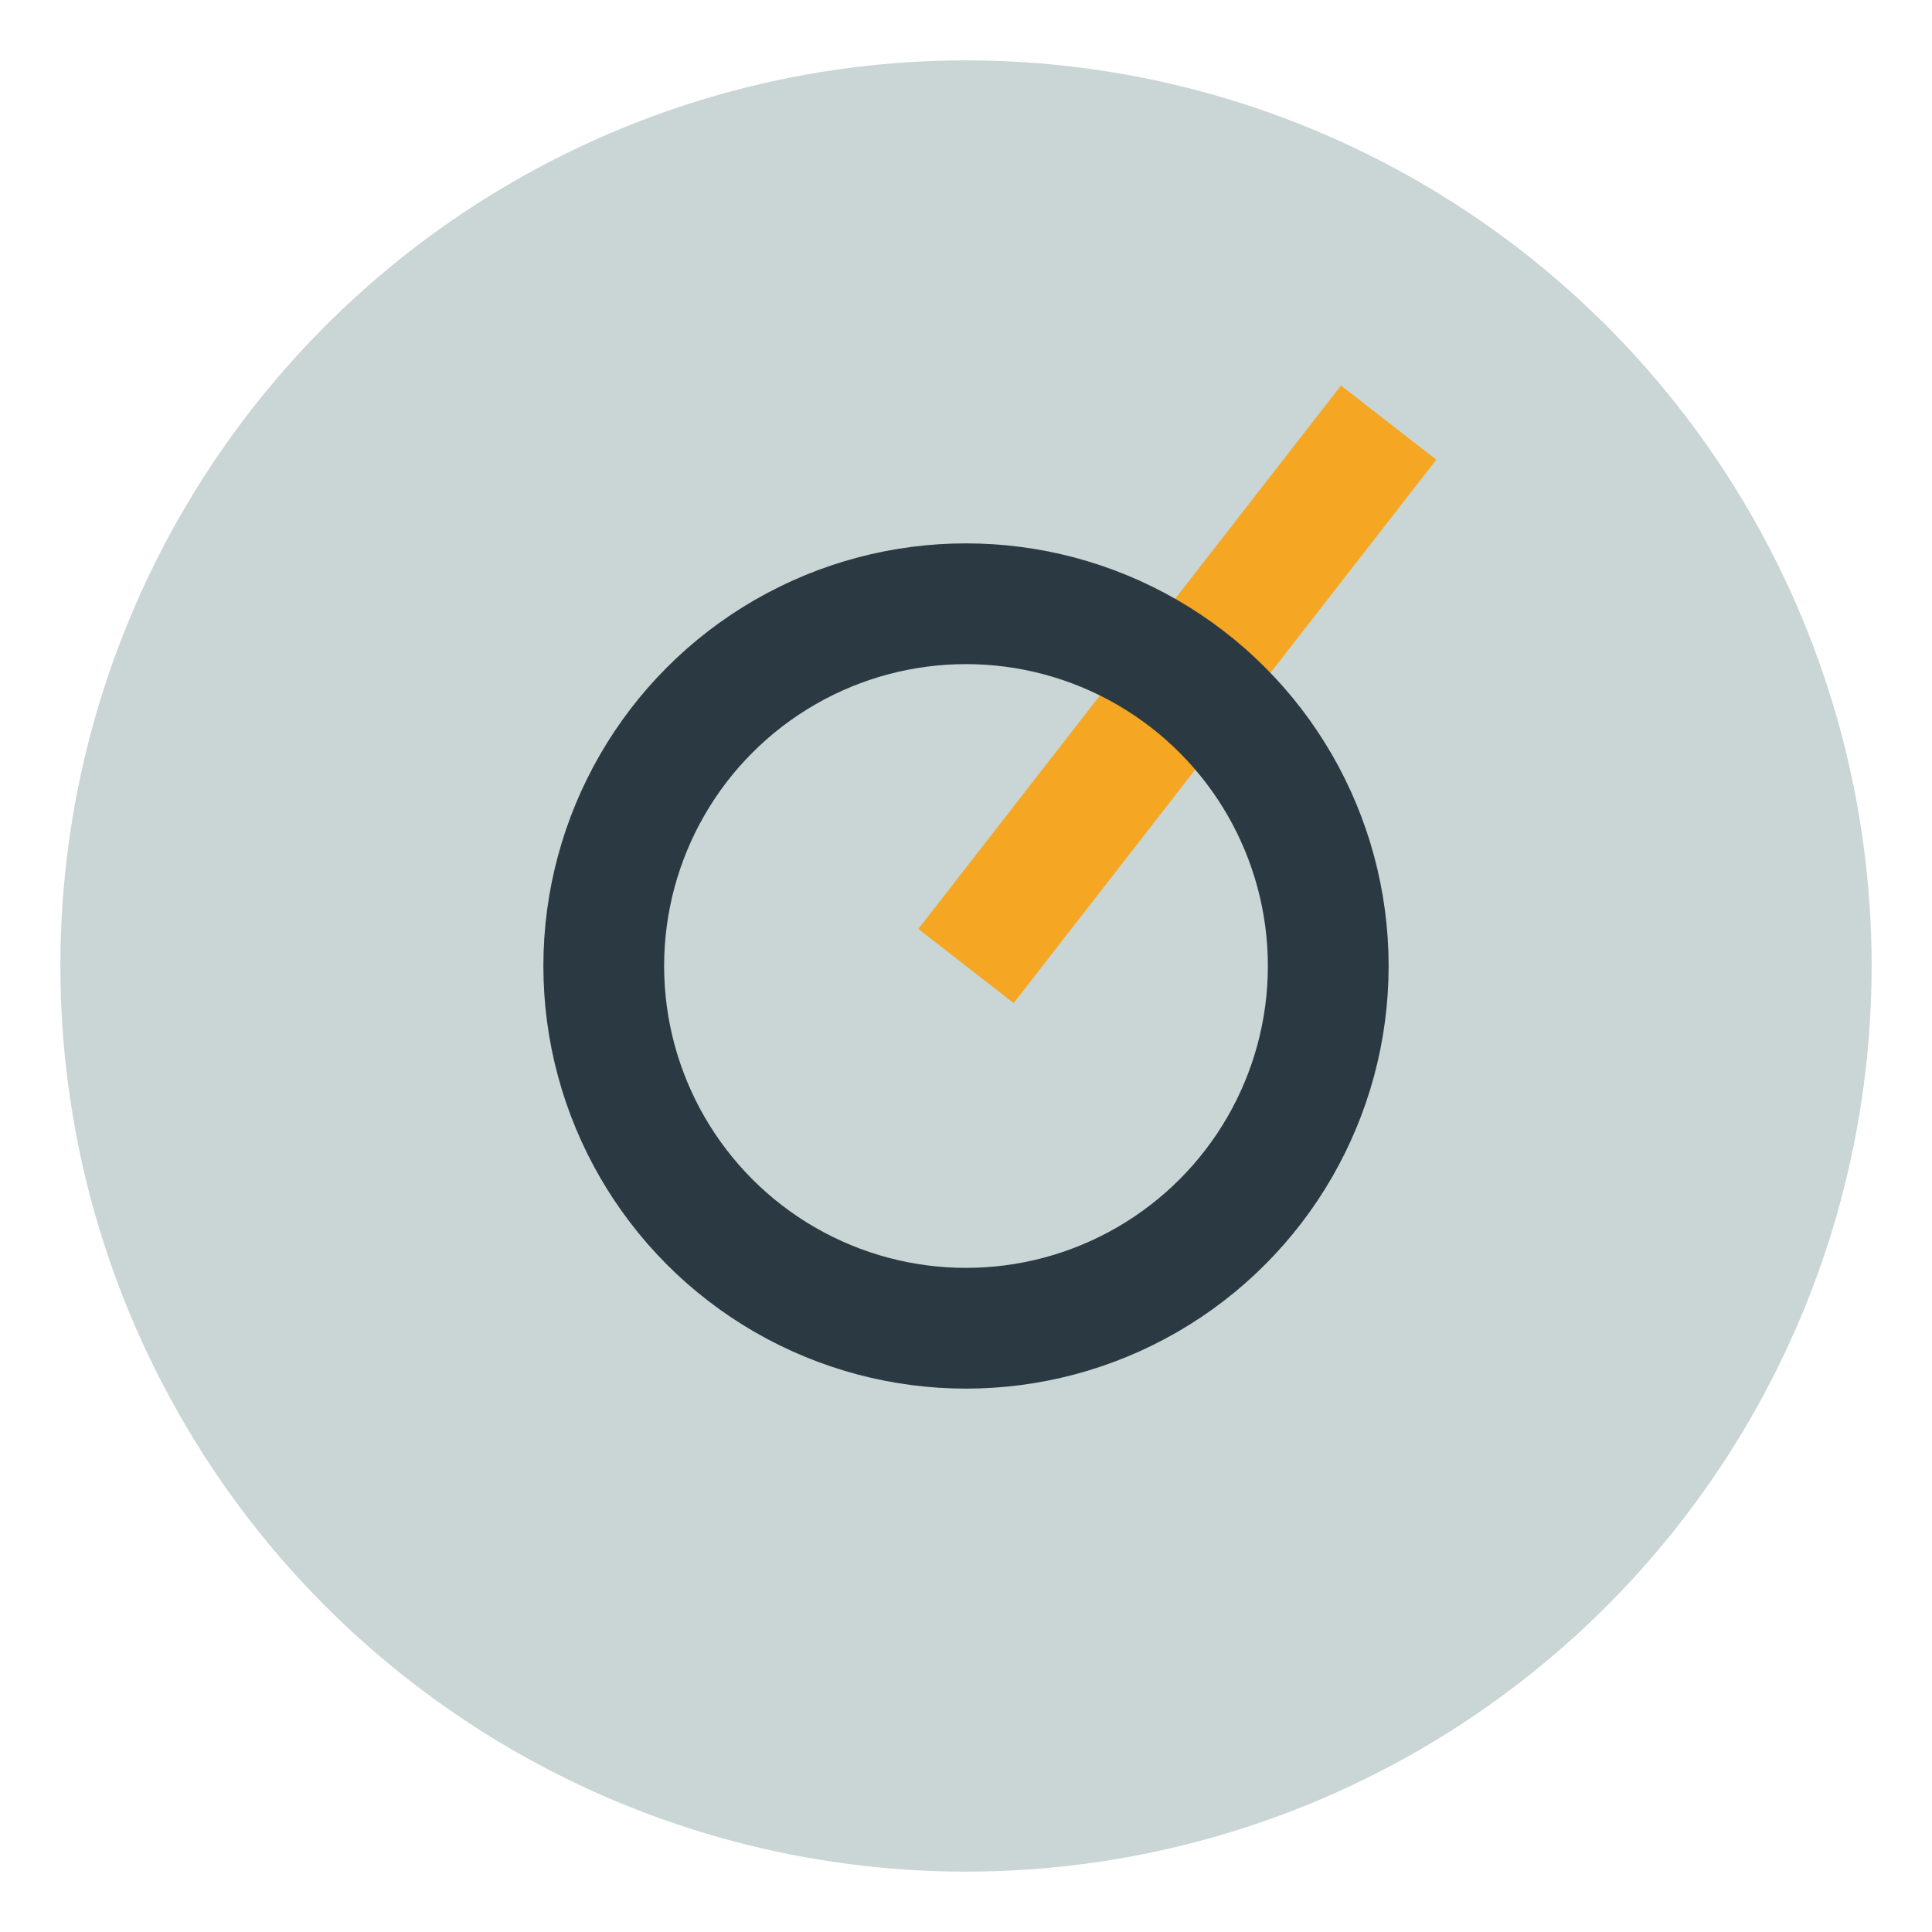 <?xml version="1.0" encoding="UTF-8"?>
<svg xmlns="http://www.w3.org/2000/svg" width="32" height="32" viewBox="0 0 32 32"><circle cx="16" cy="16" r="15" fill="#C9D6D5"/><path d="M16 16l7-9" stroke="#F5A623" stroke-width="2"/><circle cx="16" cy="16" r="6" fill="none" stroke="#2B3A42" stroke-width="2"/></svg>